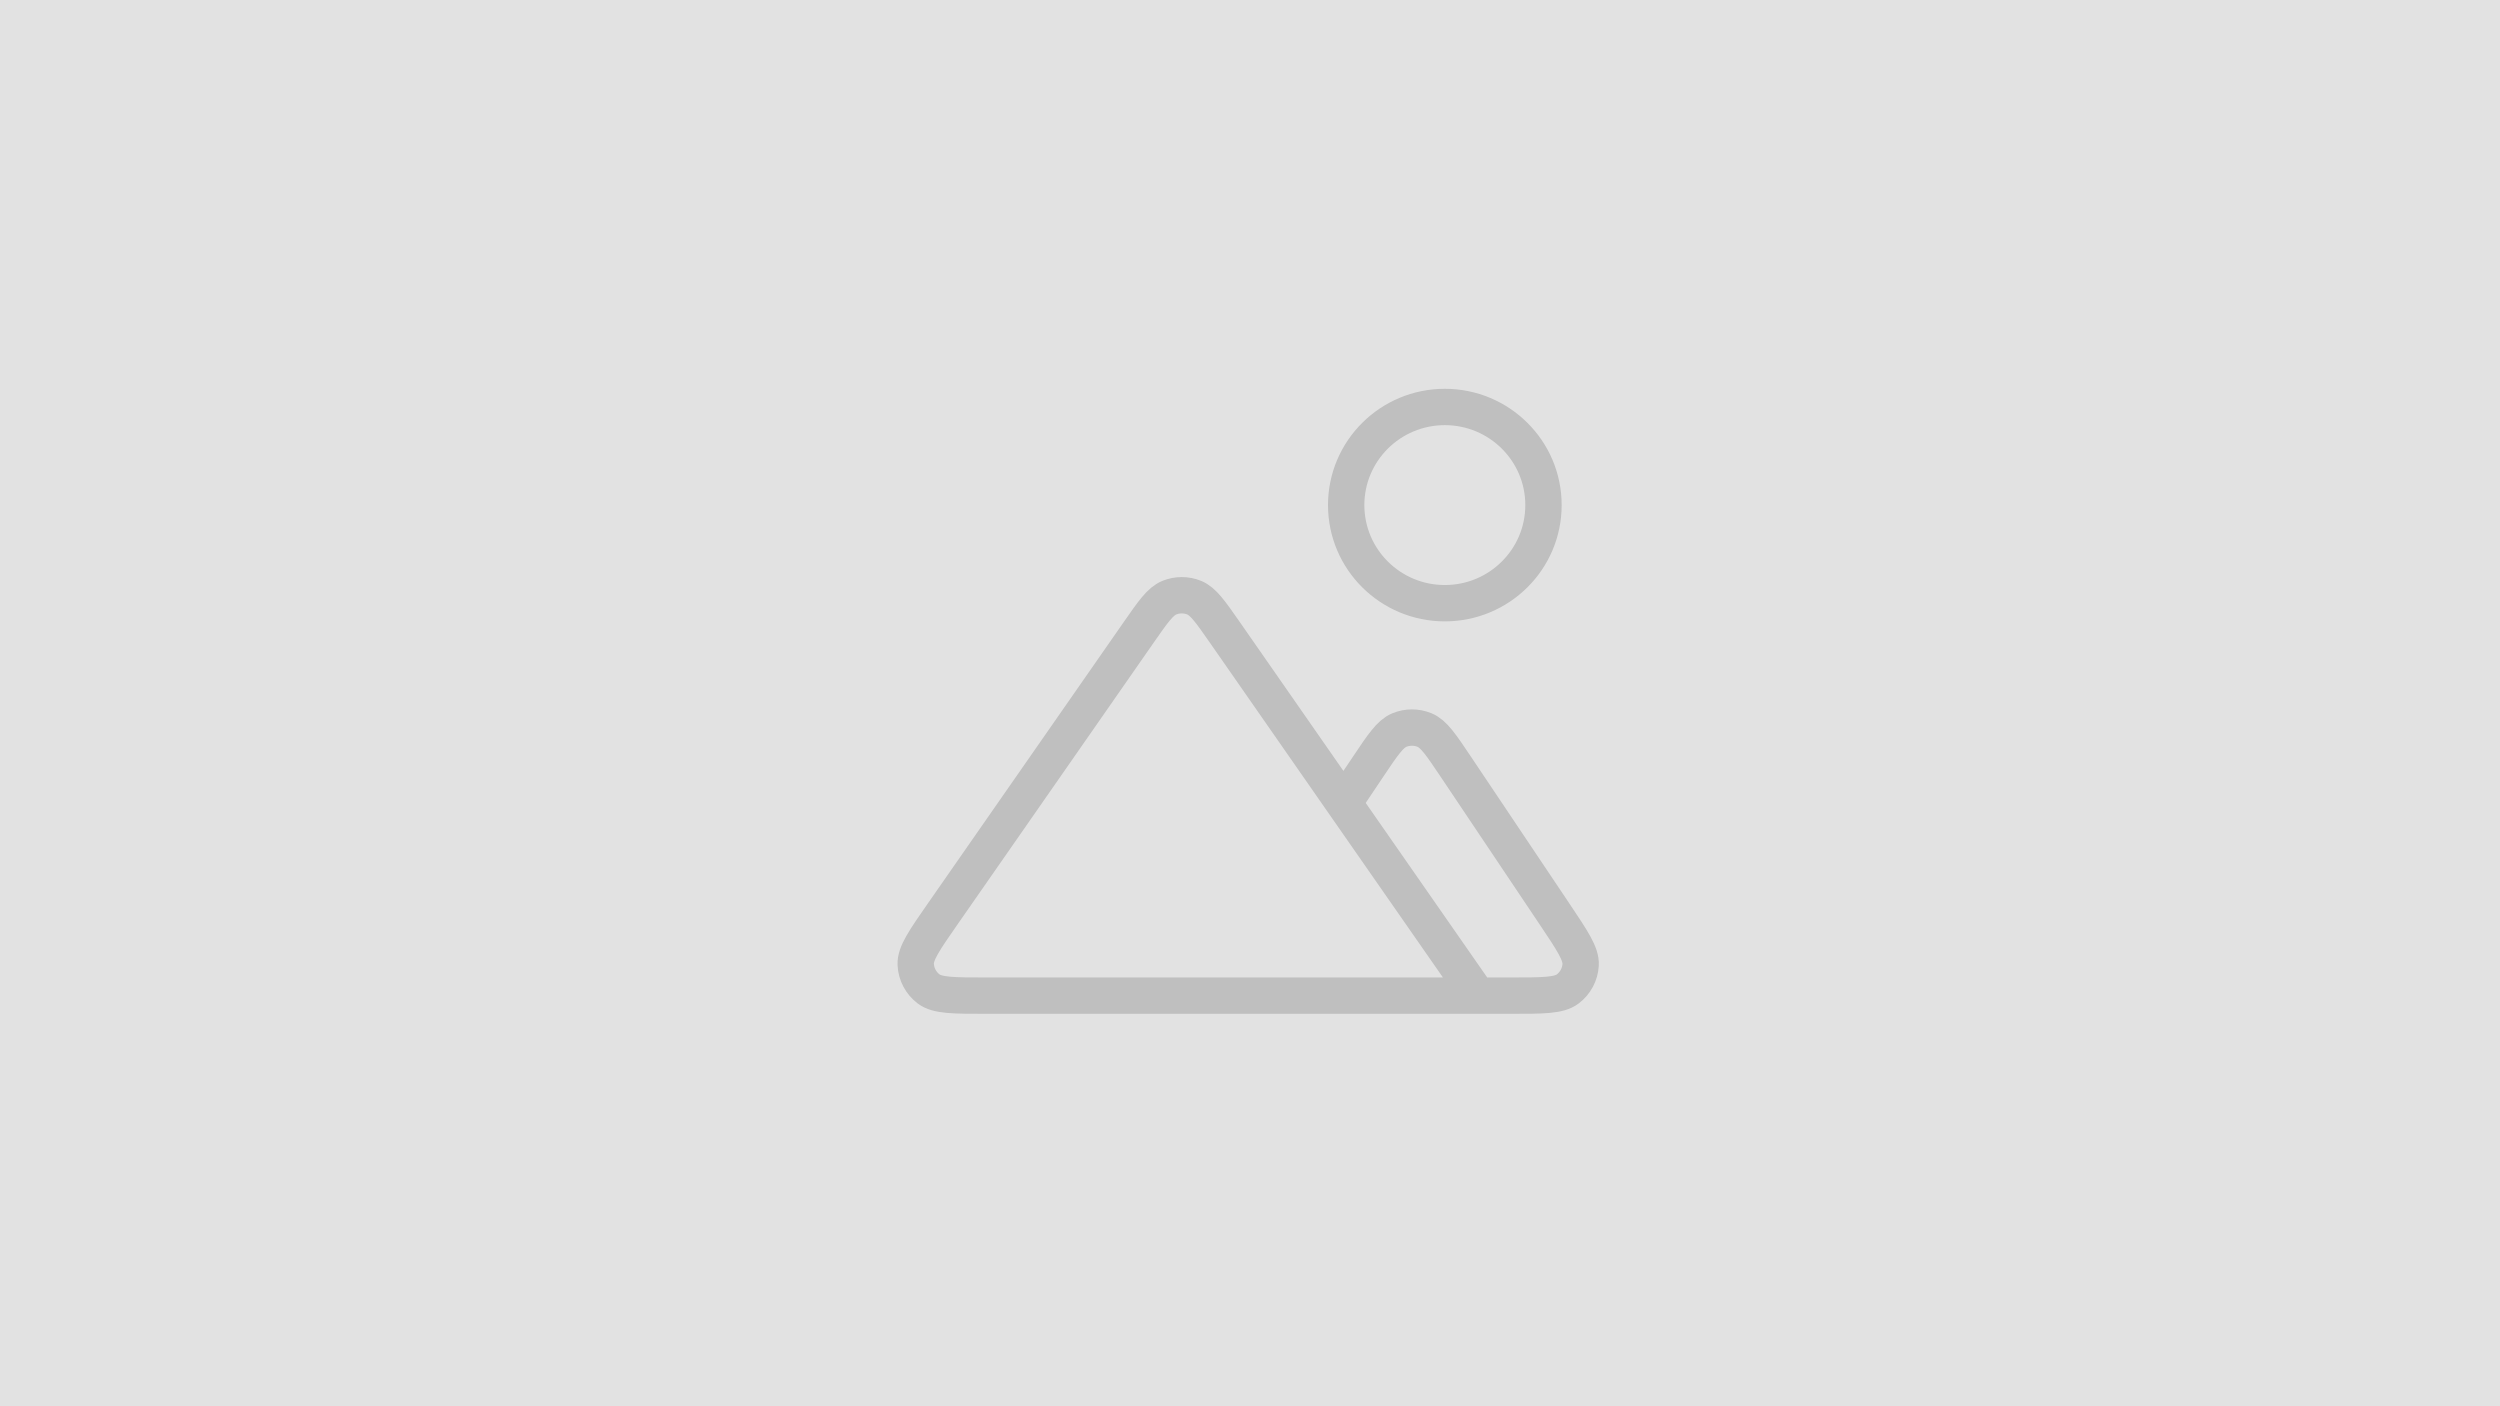 <svg width="688" height="387" viewBox="0 0 688 387" fill="none" xmlns="http://www.w3.org/2000/svg">
<rect width="688" height="387" fill="#E2E2E2"/>
<path d="M406.668 274H415.811C424.6 274 428.994 274 431.417 272.178C433.527 270.59 434.833 268.163 434.991 265.536C435.172 262.521 432.734 258.885 427.859 251.612L400.616 210.972C396.588 204.963 394.574 201.959 392.035 200.912C389.816 199.996 387.321 199.996 385.102 200.912C382.563 201.959 380.549 204.963 376.521 210.972L369.786 221.019M406.668 274L337.126 174.102C333.126 168.356 331.126 165.484 328.629 164.474C326.443 163.591 323.998 163.591 321.813 164.474C319.315 165.484 317.315 168.356 313.316 174.102L259.504 251.403C254.408 258.723 251.861 262.382 252.006 265.426C252.132 268.077 253.428 270.537 255.548 272.149C257.981 274 262.457 274 271.409 274H406.668ZM424.767 139C424.767 153.912 412.612 166 397.618 166C382.624 166 370.469 153.912 370.469 139C370.469 124.088 382.624 112 397.618 112C412.612 112 424.767 124.088 424.767 139Z" stroke="black" stroke-opacity="0.16" stroke-width="10" stroke-linecap="round" stroke-linejoin="round"/>
</svg>

